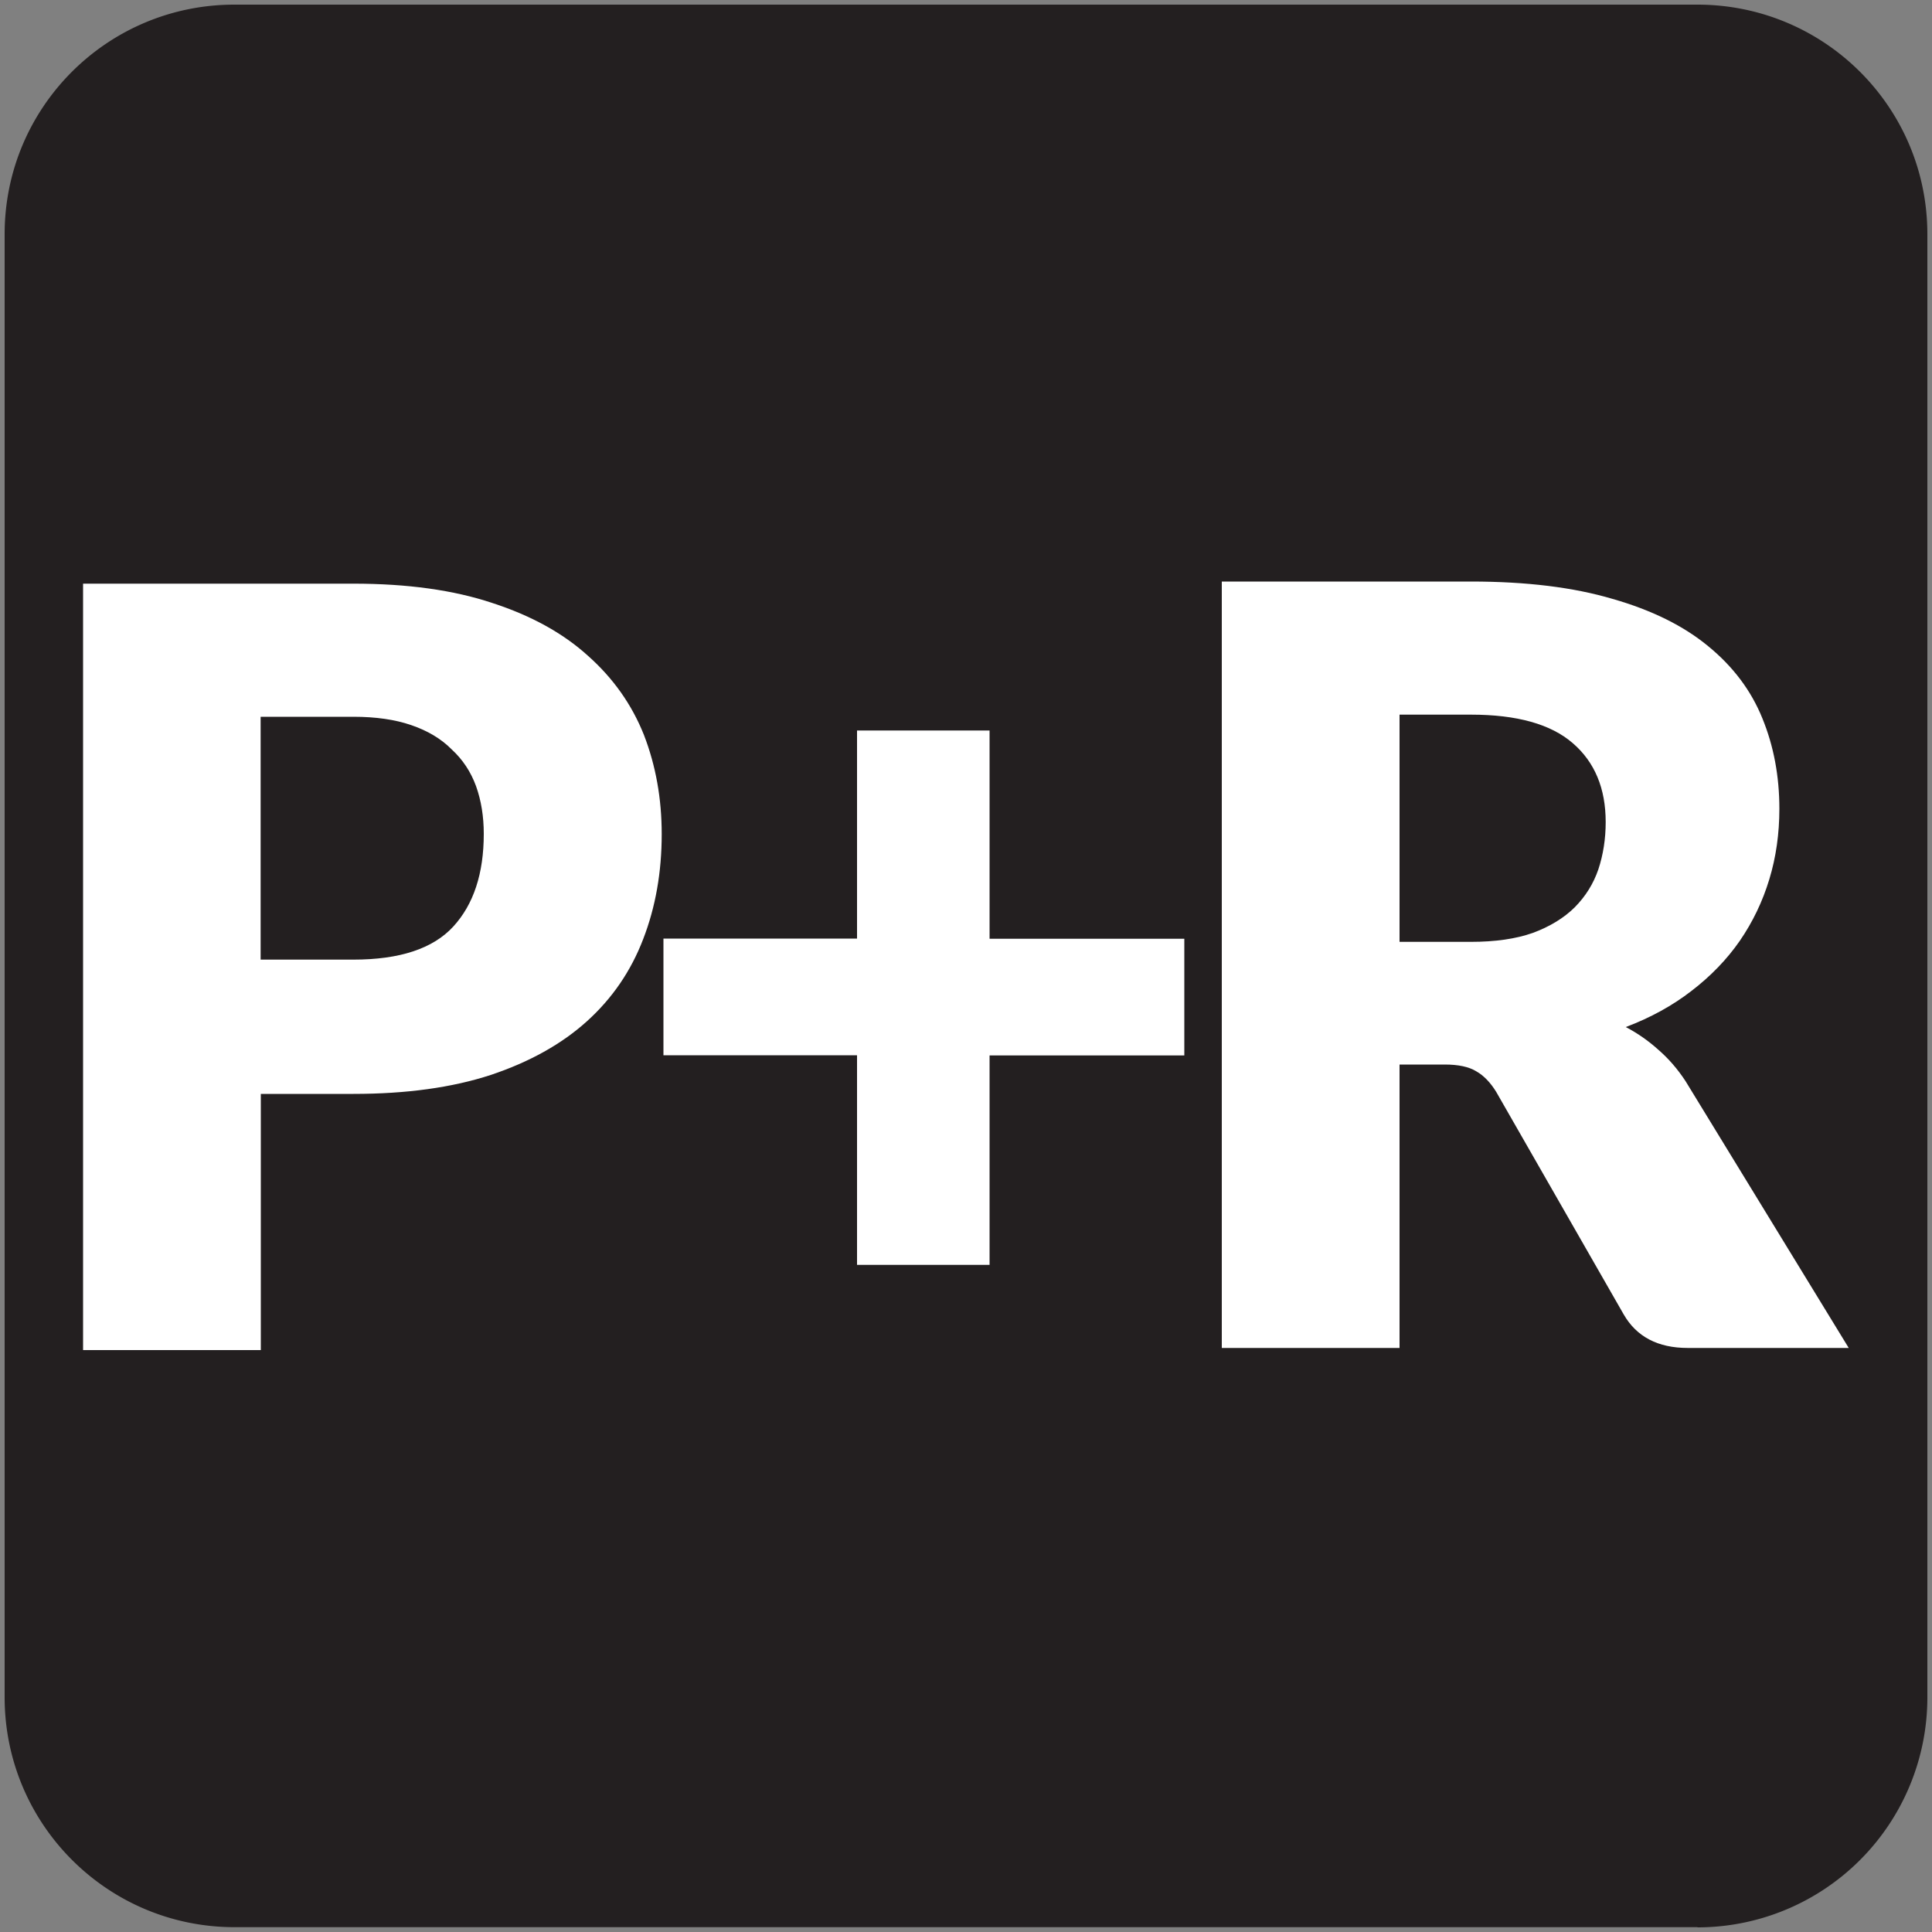 <svg xml:space="preserve" viewBox="-0.258 -0.548 10 10" width="10" height="10" xmlns="http://www.w3.org/2000/svg"><rect x="-0.258" y="-0.548" width="10" height="10" fill="#808080" stroke="none"/><path style="fill:#231f20;stroke-width:.081" d="M8.528 9.428a1.19 1.19 0 0 0 1.19-1.19V.664c0-.657-.533-1.188-1.19-1.188H.955C.298-.524-.234.007-.234.664v7.573c0 .657.532 1.19 1.19 1.19h7.572Z"/><path style="fill:#231f20;stroke-width:.081" d="M.955-.323a.988.988 0 0 0-.987.987v7.574c0 .545.443.987.987.987h7.573a.988.988 0 0 0 .987-.987V.665a.988.988 0 0 0-.987-.988H.955Z"/><path d="M1.615 4.125q.36 0 .517-.171.158-.172.158-.48 0-.135-.04-.247-.041-.112-.126-.19-.081-.082-.21-.126-.125-.043-.299-.043h-.48v1.257zm0-1.946q.42 0 .719.1.302.098.495.273.196.174.29.41.092.238.092.513 0 .296-.096.544-.095.248-.291.425-.196.177-.498.278-.3.098-.71.098h-.48v1.326h-.92V2.179ZM5.916 4.621H4.908v1.084h-.686V4.62H3.22v-.604h1.002V2.939h.686v1.078h1.008zM7.4 4.033q.188 0 .319-.046.133-.049.218-.133.084-.085.122-.196.038-.115.038-.245 0-.262-.171-.409-.17-.147-.526-.147h-.37v1.176Zm1.955 2.102h-.833q-.232 0-.332-.174l-.66-1.152q-.045-.073-.103-.106-.057-.035-.163-.035H7.03v1.467h-.92V2.168H7.4q.43 0 .733.09.304.087.495.245.193.158.28.373.088.215.088.468 0 .194-.052.365-.052.172-.153.319-.1.144-.25.259-.147.114-.34.187.09.047.168.117.08.069.142.164z" style="font-weight:800;font-size:5.445px;line-height:1.25;font-family:Lato;-inkscape-font-specification:'Lato, Ultra-Bold';letter-spacing:0;word-spacing:0;fill:#fff;stroke-width:.34" transform="translate(-.044 .294)"/></svg>